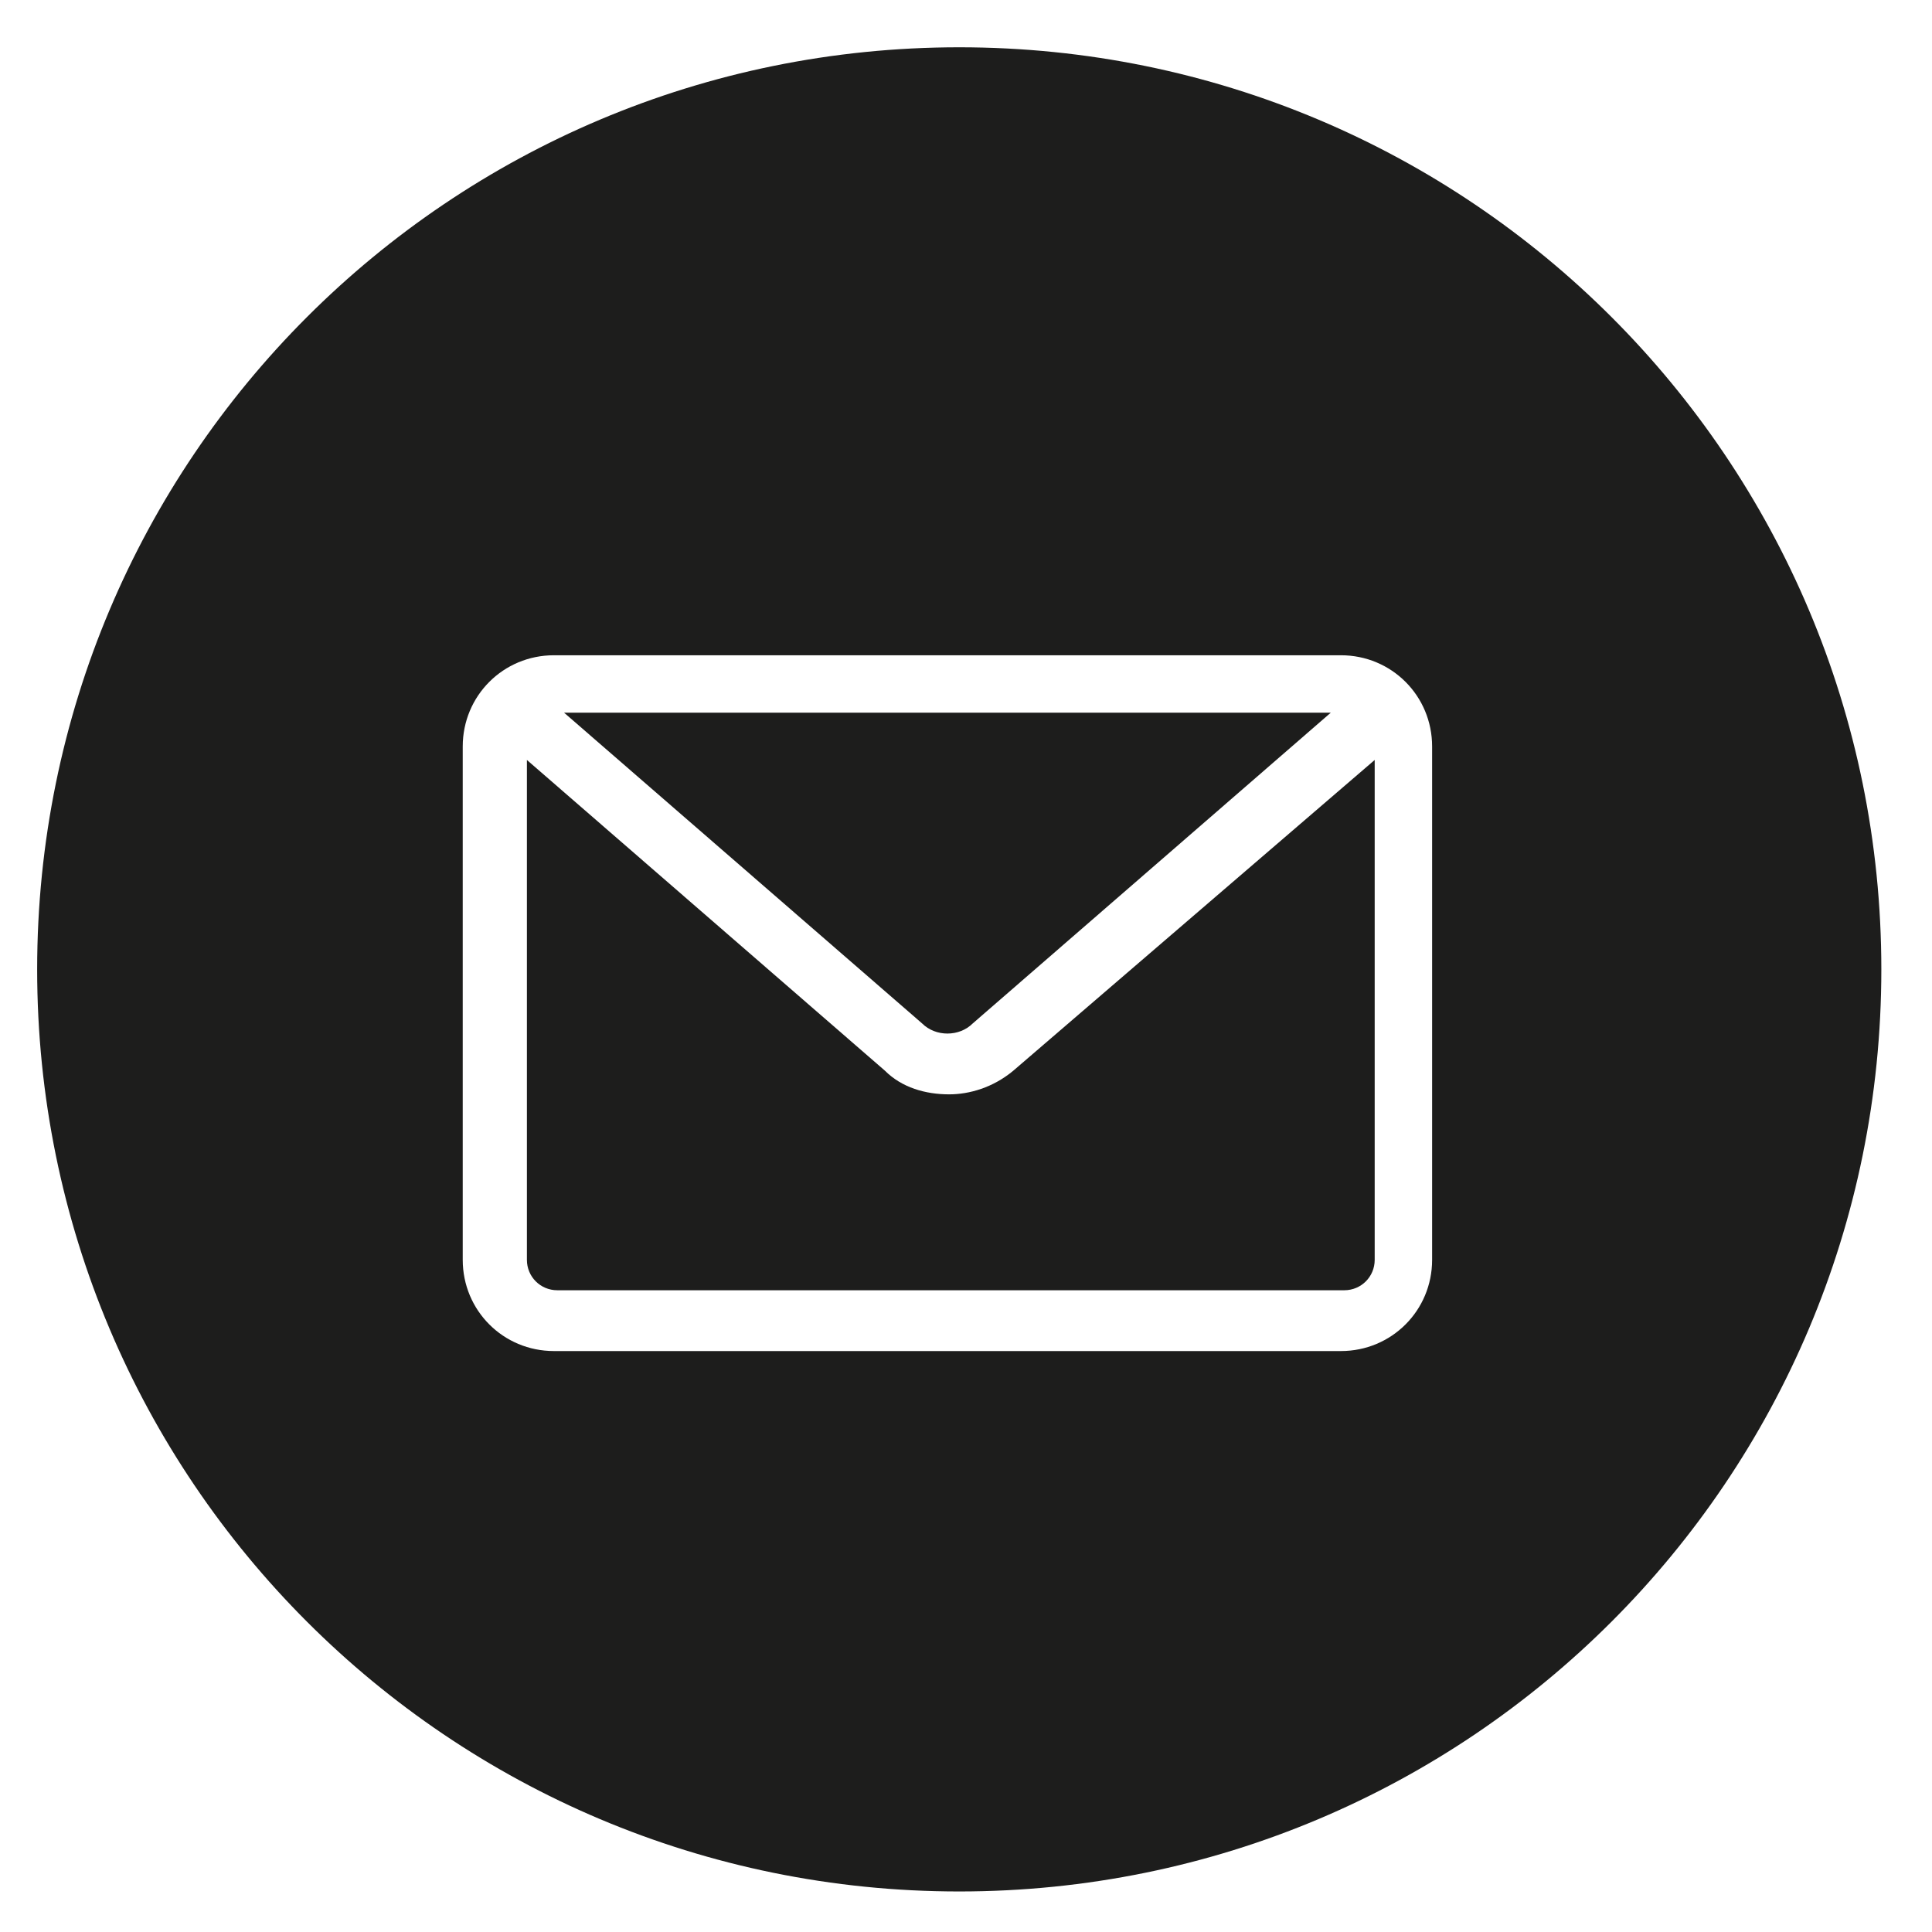 <?xml version="1.0" encoding="utf-8"?>
<!-- Generator: Adobe Illustrator 24.0.1, SVG Export Plug-In . SVG Version: 6.00 Build 0)  -->
<svg version="1.1" id="Laag_1" xmlns="http://www.w3.org/2000/svg" xmlns:xlink="http://www.w3.org/1999/xlink" x="0px" y="0px"
	 viewBox="0 0 57.2 57.2" style="enable-background:new 0 0 57.2 57.2;" xml:space="preserve">
<style type="text/css">
	.st0{fill:#1D1D1C;}
</style>
<g>
	<path class="st0" d="M28.8,30.3l10.6-9.2H16.7l10.6,9.2C27.7,30.7,28.4,30.7,28.8,30.3z"/>
	<path class="st0" d="M28.1,32.4c-0.7,0-1.4-0.2-1.9-0.7l-10.6-9.2v14.8c0,0.5,0.4,0.9,0.9,0.9h23.3c0.5,0,0.9-0.4,0.9-0.9V22.5
		L30,31.7C29.4,32.2,28.7,32.4,28.1,32.4z"/>
	<path class="st0" d="M28.4,1.4C13.3,1.4,1.1,13.6,1.1,28.7C1.1,43.8,13.3,56,28.4,56c15.1,0,27.3-12.2,27.3-27.3
		C55.7,13.6,43.5,1.4,28.4,1.4z M42.4,37.3c0,1.5-1.2,2.7-2.7,2.7H16.4c-1.5,0-2.7-1.2-2.7-2.7V22.1c0-1.5,1.2-2.7,2.7-2.7h23.3
		c1.5,0,2.7,1.2,2.7,2.7V37.3z"/>
</g>
</svg>
